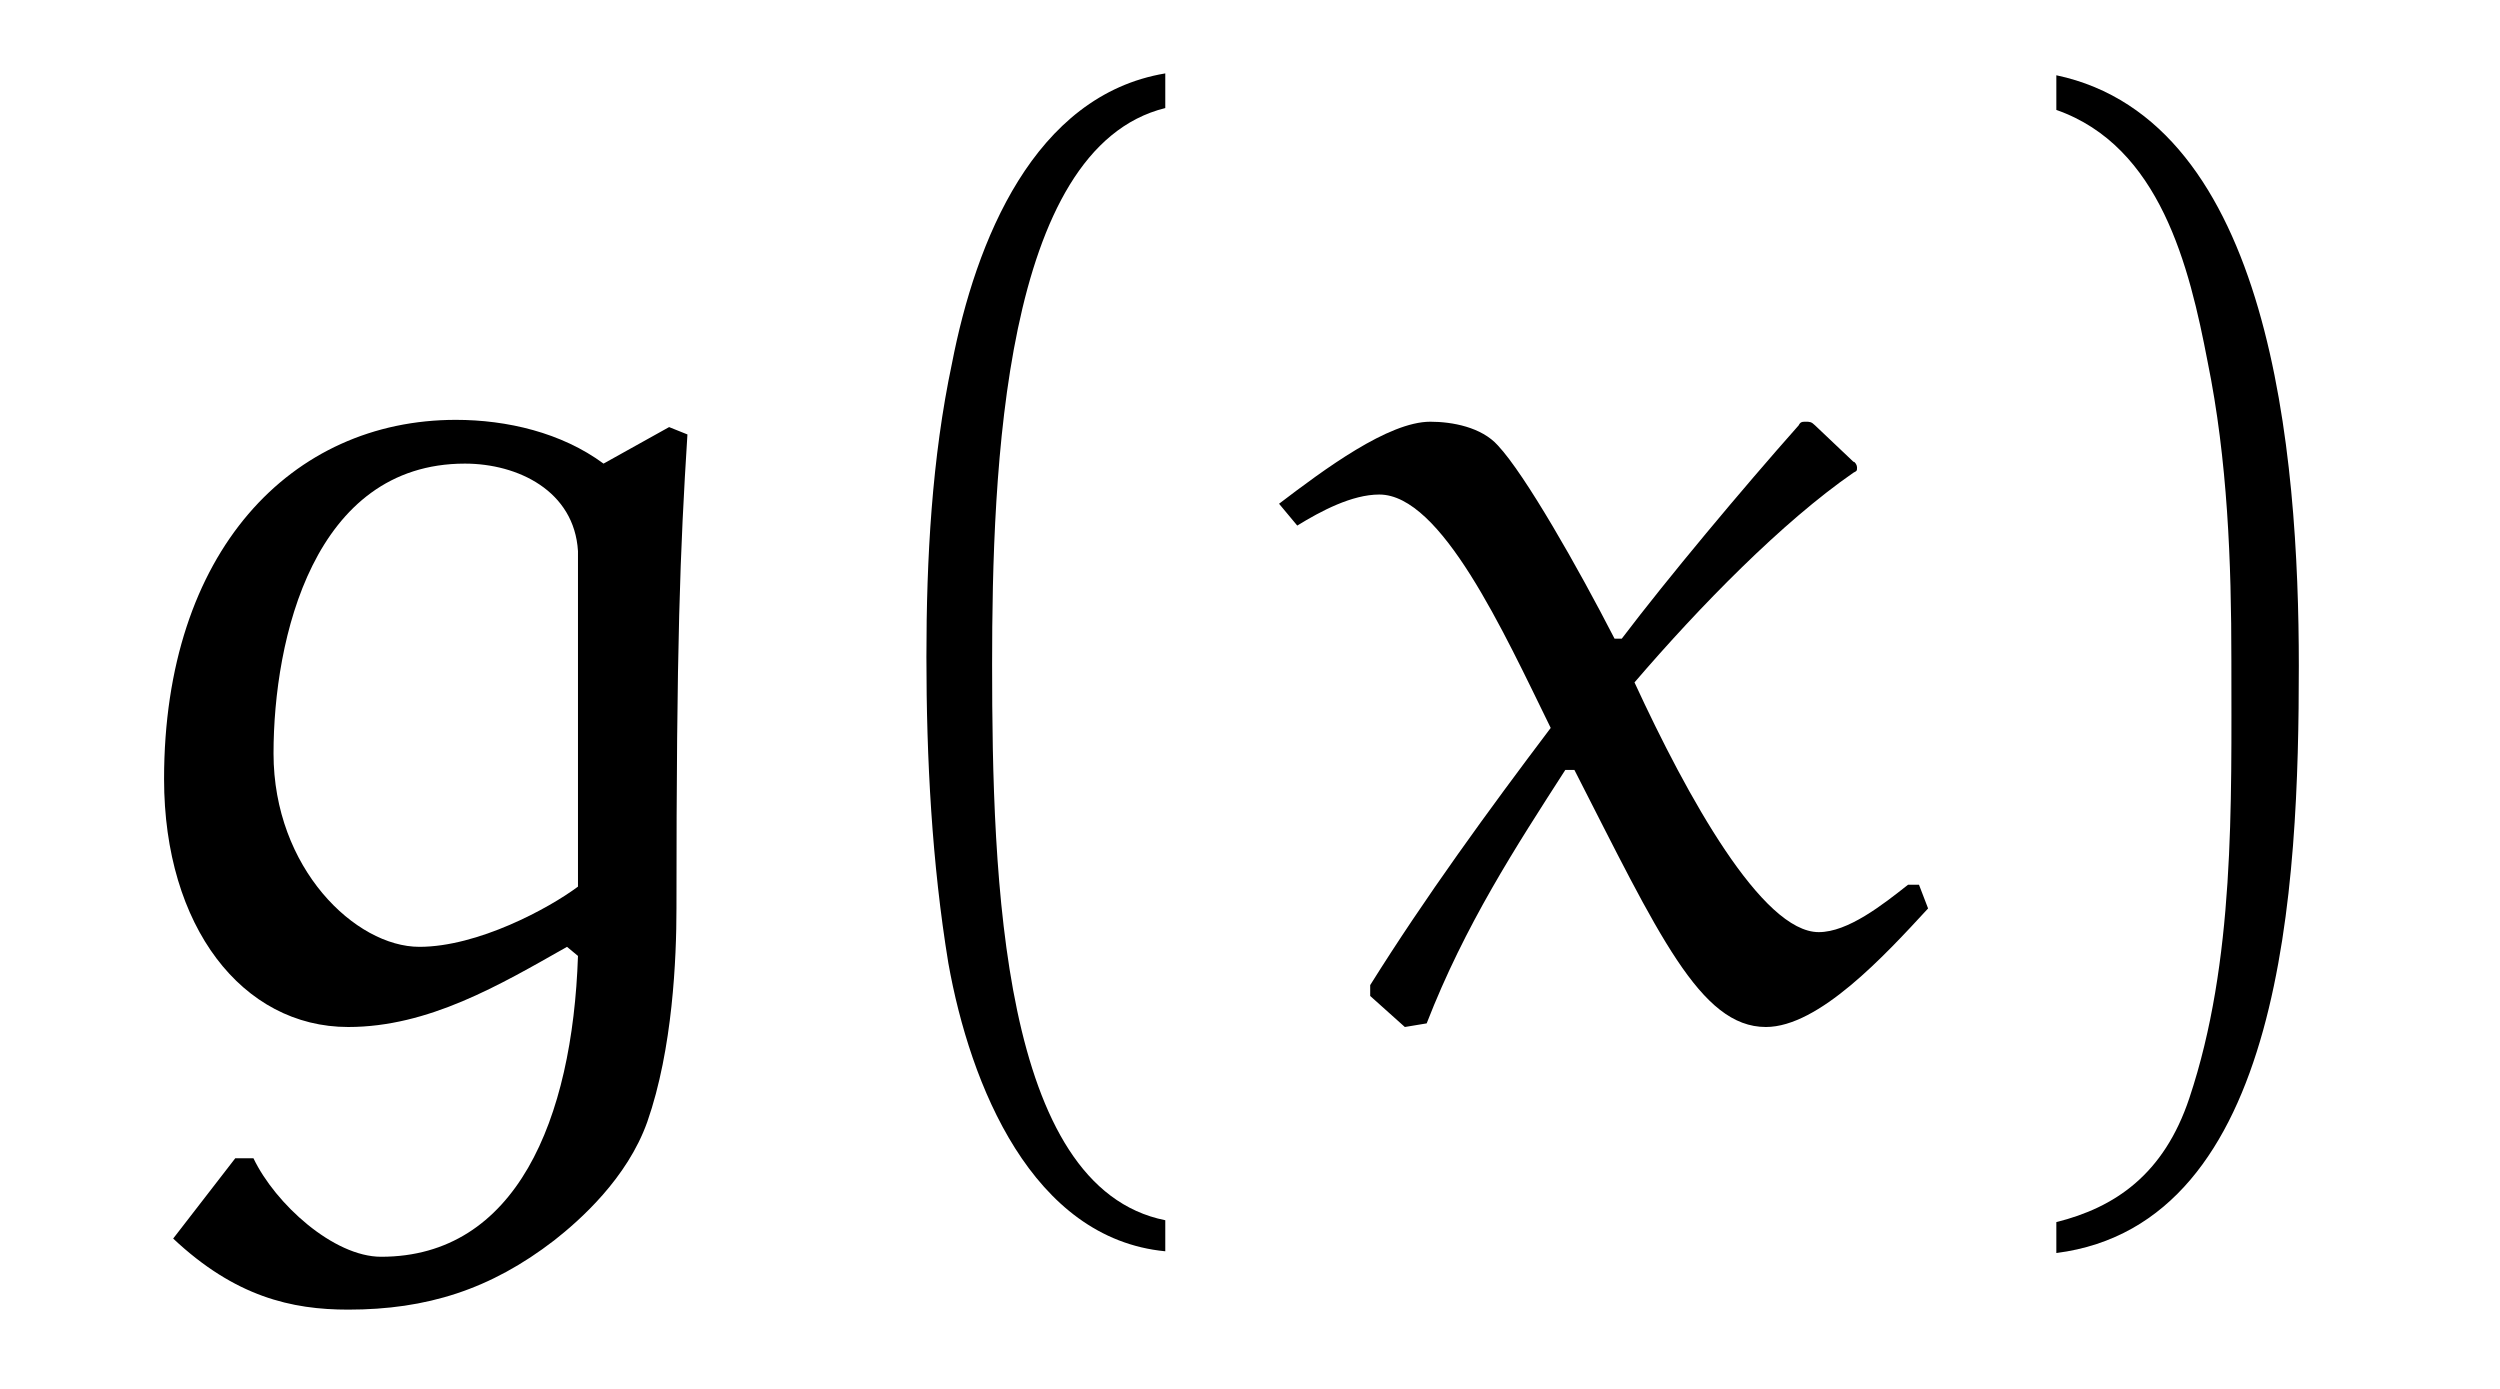 <?xml version="1.0" encoding="UTF-8"?>
<svg xmlns="http://www.w3.org/2000/svg" xmlns:xlink="http://www.w3.org/1999/xlink" viewBox="0 0 21.424 11.901" version="1.2">
<defs>
<g>
<symbol overflow="visible" id="glyph0-0">
<path style="stroke:none;" d=""/>
</symbol>
<symbol overflow="visible" id="glyph0-1">
<path style="stroke:none;" d="M 4.359 -0.562 L 4.453 -0.484 C 4.406 0.922 3.922 2.094 2.766 2.094 C 2.359 2.094 1.859 1.641 1.672 1.25 L 1.516 1.25 L 0.984 1.938 C 1.516 2.438 2 2.547 2.484 2.547 C 3.156 2.547 3.703 2.375 4.25 1.953 C 4.469 1.781 4.875 1.422 5.047 0.938 C 5.266 0.312 5.297 -0.469 5.297 -0.891 C 5.297 -3.172 5.328 -3.953 5.391 -4.953 L 5.234 -5.016 L 4.672 -4.703 C 4.312 -4.969 3.844 -5.078 3.406 -5.078 C 2 -5.078 0.906 -3.953 0.906 -2 C 0.906 -0.734 1.578 0.125 2.484 0.125 C 3.172 0.125 3.781 -0.234 4.359 -0.562 Z M 4.453 -1.078 C 4.203 -0.891 3.594 -0.562 3.094 -0.562 C 2.547 -0.562 1.844 -1.234 1.844 -2.219 C 1.844 -3.203 2.188 -4.703 3.484 -4.703 C 3.938 -4.703 4.422 -4.469 4.453 -3.953 Z M 4.453 -1.078 "/>
</symbol>
<symbol overflow="visible" id="glyph0-2">
<path style="stroke:none;" d="M 4.609 -5.031 C 4.578 -5.062 4.562 -5.062 4.531 -5.062 C 4.5 -5.062 4.484 -5.062 4.469 -5.031 C 3.984 -4.484 3.344 -3.719 2.953 -3.203 L 2.891 -3.203 C 2.578 -3.812 2.125 -4.609 1.891 -4.859 C 1.75 -5.016 1.5 -5.062 1.312 -5.062 C 0.953 -5.062 0.406 -4.656 0.016 -4.359 L 0.172 -4.172 C 0.375 -4.297 0.641 -4.438 0.875 -4.438 C 1.406 -4.438 1.938 -3.266 2.344 -2.438 C 1.812 -1.734 1.266 -0.984 0.797 -0.234 L 0.797 -0.141 L 1.094 0.125 L 1.281 0.094 C 1.609 -0.75 2.047 -1.422 2.469 -2.078 L 2.547 -2.078 C 3.266 -0.672 3.625 0.125 4.188 0.125 C 4.641 0.125 5.203 -0.484 5.578 -0.891 L 5.5 -1.094 L 5.406 -1.094 C 5.188 -0.922 4.891 -0.688 4.641 -0.688 C 4.156 -0.688 3.516 -1.844 3.062 -2.828 C 3.625 -3.484 4.328 -4.203 4.938 -4.625 C 4.969 -4.641 4.969 -4.641 4.969 -4.672 C 4.969 -4.688 4.953 -4.719 4.938 -4.719 Z M 4.609 -5.031 "/>
</symbol>
<symbol overflow="visible" id="glyph1-0">
<path style="stroke:none;" d=""/>
</symbol>
<symbol overflow="visible" id="glyph1-1">
<path style="stroke:none;" d="M 3.281 1.781 C 1.875 1.5 1.797 -1.141 1.797 -2.984 C 1.797 -4.641 1.891 -7.406 3.281 -7.75 L 3.281 -8.047 C 2.156 -7.859 1.656 -6.609 1.453 -5.562 C 1.281 -4.75 1.234 -3.891 1.234 -3.047 C 1.234 -2.172 1.281 -1.281 1.422 -0.422 C 1.609 0.625 2.141 1.938 3.281 2.047 Z M 3.281 1.781 "/>
</symbol>
<symbol overflow="visible" id="glyph1-2">
<path style="stroke:none;" d="M 0.938 -7.734 C 1.828 -7.422 2.078 -6.391 2.234 -5.578 C 2.406 -4.734 2.438 -3.859 2.438 -3.016 C 2.438 -1.766 2.469 -0.438 2.078 0.734 C 1.859 1.391 1.438 1.672 0.938 1.797 L 0.938 2.062 C 2.891 1.812 3.016 -1.094 3.016 -2.969 C 3.016 -4.781 2.781 -7.641 0.938 -8.031 Z M 0.938 -7.734 "/>
</symbol>
</g>
<clipPath id="clip1">
  <path d="M 1 3 L 6 3 L 6 11.902 L 1 11.902 Z M 1 3 "/>
</clipPath>
</defs>
<g id="surface1">
<g clip-path="url(#clip1)" clip-rule="nonzero">
<g style="fill:rgb(0%,0%,0%);fill-opacity:1;">
  <use xlink:href="#glyph0-1" x="0.5" y="8.676"/>
</g>
</g>
<g style="fill:rgb(0%,0%,0%);fill-opacity:1;">
  <use xlink:href="#glyph1-1" x="6.705" y="8.676"/>
</g>
<g style="fill:rgb(0%,0%,0%);fill-opacity:1;">
  <use xlink:href="#glyph0-2" x="10.945" y="8.676"/>
</g>
<g style="fill:rgb(0%,0%,0%);fill-opacity:1;">
  <use xlink:href="#glyph1-2" x="16.684" y="8.676"/>
</g>
</g>
</svg>
